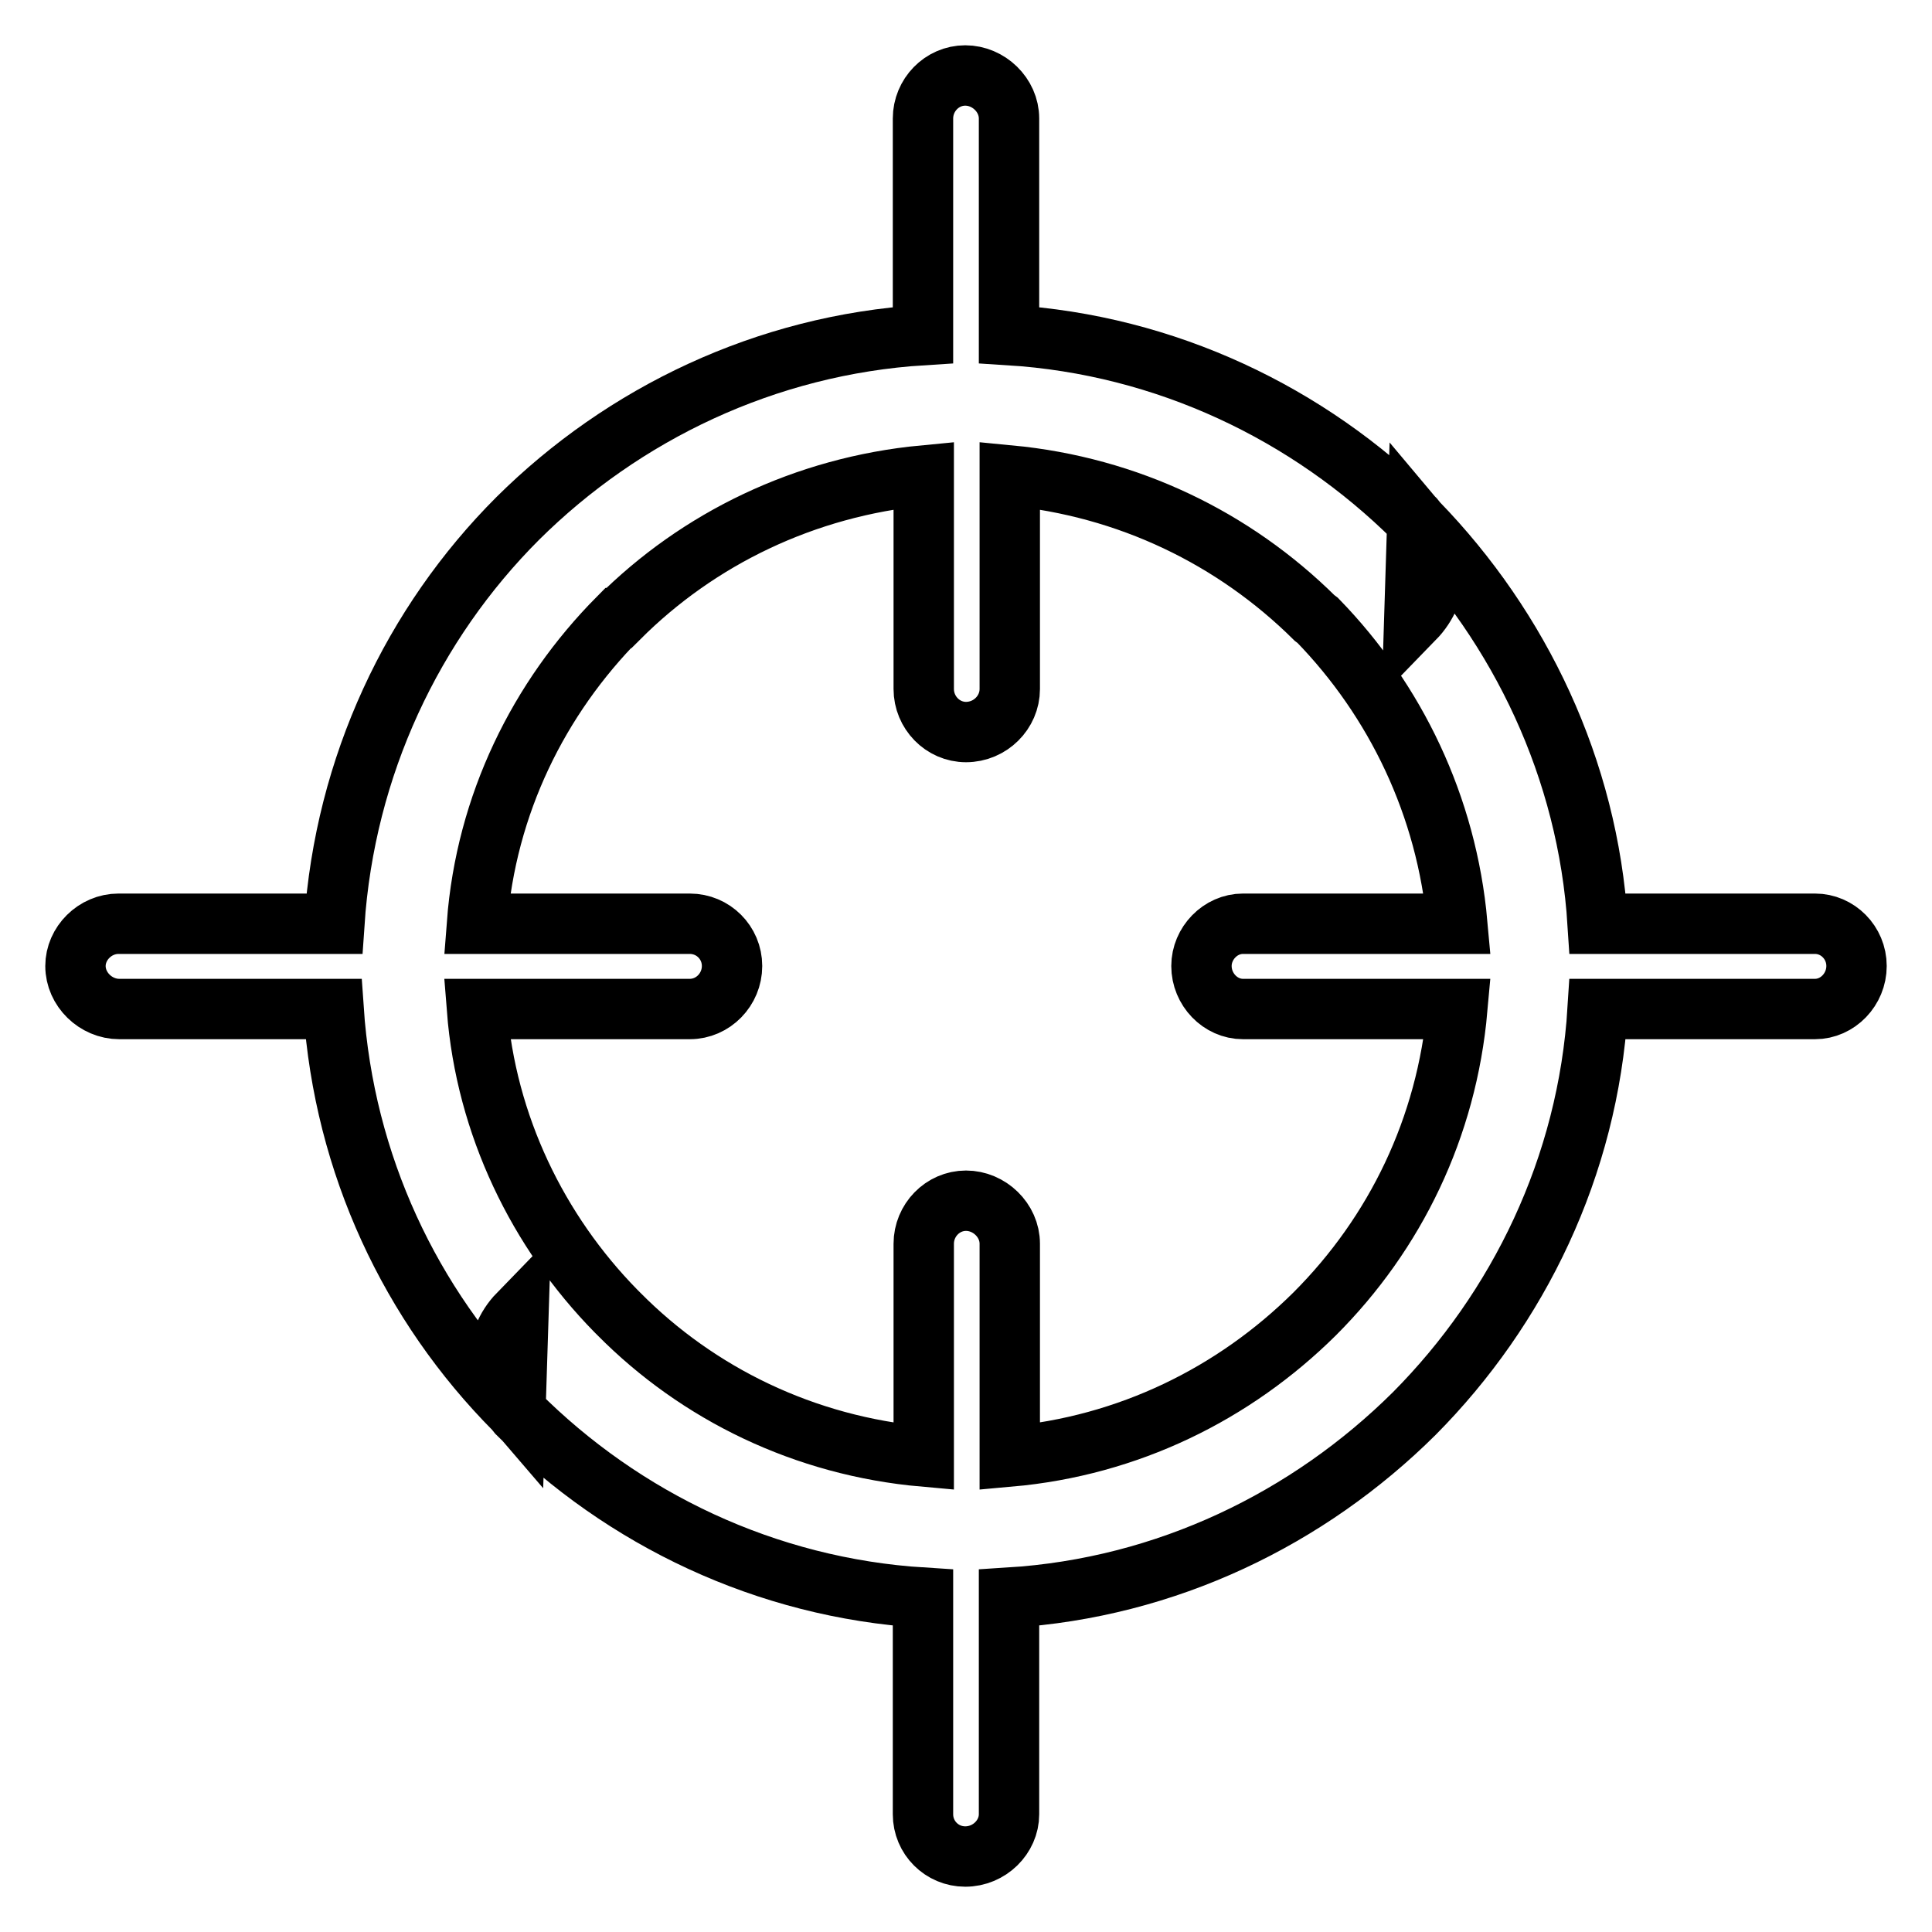 <?xml version="1.0" encoding="utf-8"?>
<!-- Svg Vector Icons : http://www.onlinewebfonts.com/icon -->
<!DOCTYPE svg PUBLIC "-//W3C//DTD SVG 1.1//EN" "http://www.w3.org/Graphics/SVG/1.1/DTD/svg11.dtd">
<svg version="1.1" xmlns="http://www.w3.org/2000/svg" xmlns:xlink="http://www.w3.org/1999/xlink" x="0px" y="0px" viewBox="0 0 256 256" enable-background="new 0 0 256 256" xml:space="preserve">
<g> <path stroke-width="8" fill-opacity="0" stroke="#000000"  d="M15.8,133.7c-3.1,0-5.8-2.6-5.8-5.7c0-3,2.6-5.6,5.7-5.6h28.6c1.4-20.9,10.4-39.8,24.3-53.7 c14-13.9,32.9-23,53.7-24.3V15.7c0-3.1,2.5-5.7,5.6-5.7c3.1,0,5.8,2.6,5.8,5.7v28.7c20.8,1.3,39.7,10.4,53.7,24.3l0.4,0.5 c13.6,14,22.6,32.7,23.9,53.2h28.8c3,0,5.5,2.5,5.5,5.6c0,3.1-2.5,5.7-5.5,5.7h-28.8c-1.3,20.9-10.5,39.7-24.3,53.6 c-14,13.9-32.8,23.1-53.7,24.4v28.7c0,3-2.6,5.6-5.8,5.6c-3.1,0-5.6-2.5-5.6-5.6v-28.7c-20.8-1.3-39.7-10.4-53.7-24.4l-0.4-0.5 c-13.8-13.9-22.6-32.5-24-53.1H15.8L15.8,133.7z M63.2,122.4L63.2,122.4h28.2c3.1,0,5.6,2.5,5.6,5.6c0,3.1-2.5,5.7-5.6,5.7H63.2 c1.2,15.4,8.1,29.5,18.4,40l0.4,0.4c10.5,10.6,24.6,17.5,40.4,18.9v-28.2c0-3.1,2.5-5.7,5.6-5.7c3.1,0,5.8,2.6,5.8,5.7V193 c15.7-1.4,29.7-8.3,40.4-18.9l0,0c10.7-10.7,17.5-24.7,18.9-40.4h-28.4c-3,0-5.5-2.6-5.5-5.7c0-3,2.5-5.6,5.5-5.6h28.4 c-1.4-15.6-8.2-29.6-18.5-40.2l-0.4-0.3c-10.7-10.6-24.7-17.4-40.4-18.9v28.3c0,3.1-2.6,5.7-5.8,5.7c-3.1,0-5.6-2.6-5.6-5.7V63 c-15.8,1.5-29.9,8.4-40.4,18.9h-0.1C71.4,92.5,64.4,106.6,63.2,122.4L63.2,122.4z M187.8,69.2L187.8,69.2l-0.4,12.8 C190.9,78.4,191,73,187.8,69.2L187.8,69.2z M68.3,186.8L68.3,186.8l0.4-12.7C65.3,177.6,65.2,183.2,68.3,186.8L68.3,186.8z"/></g>
</svg>